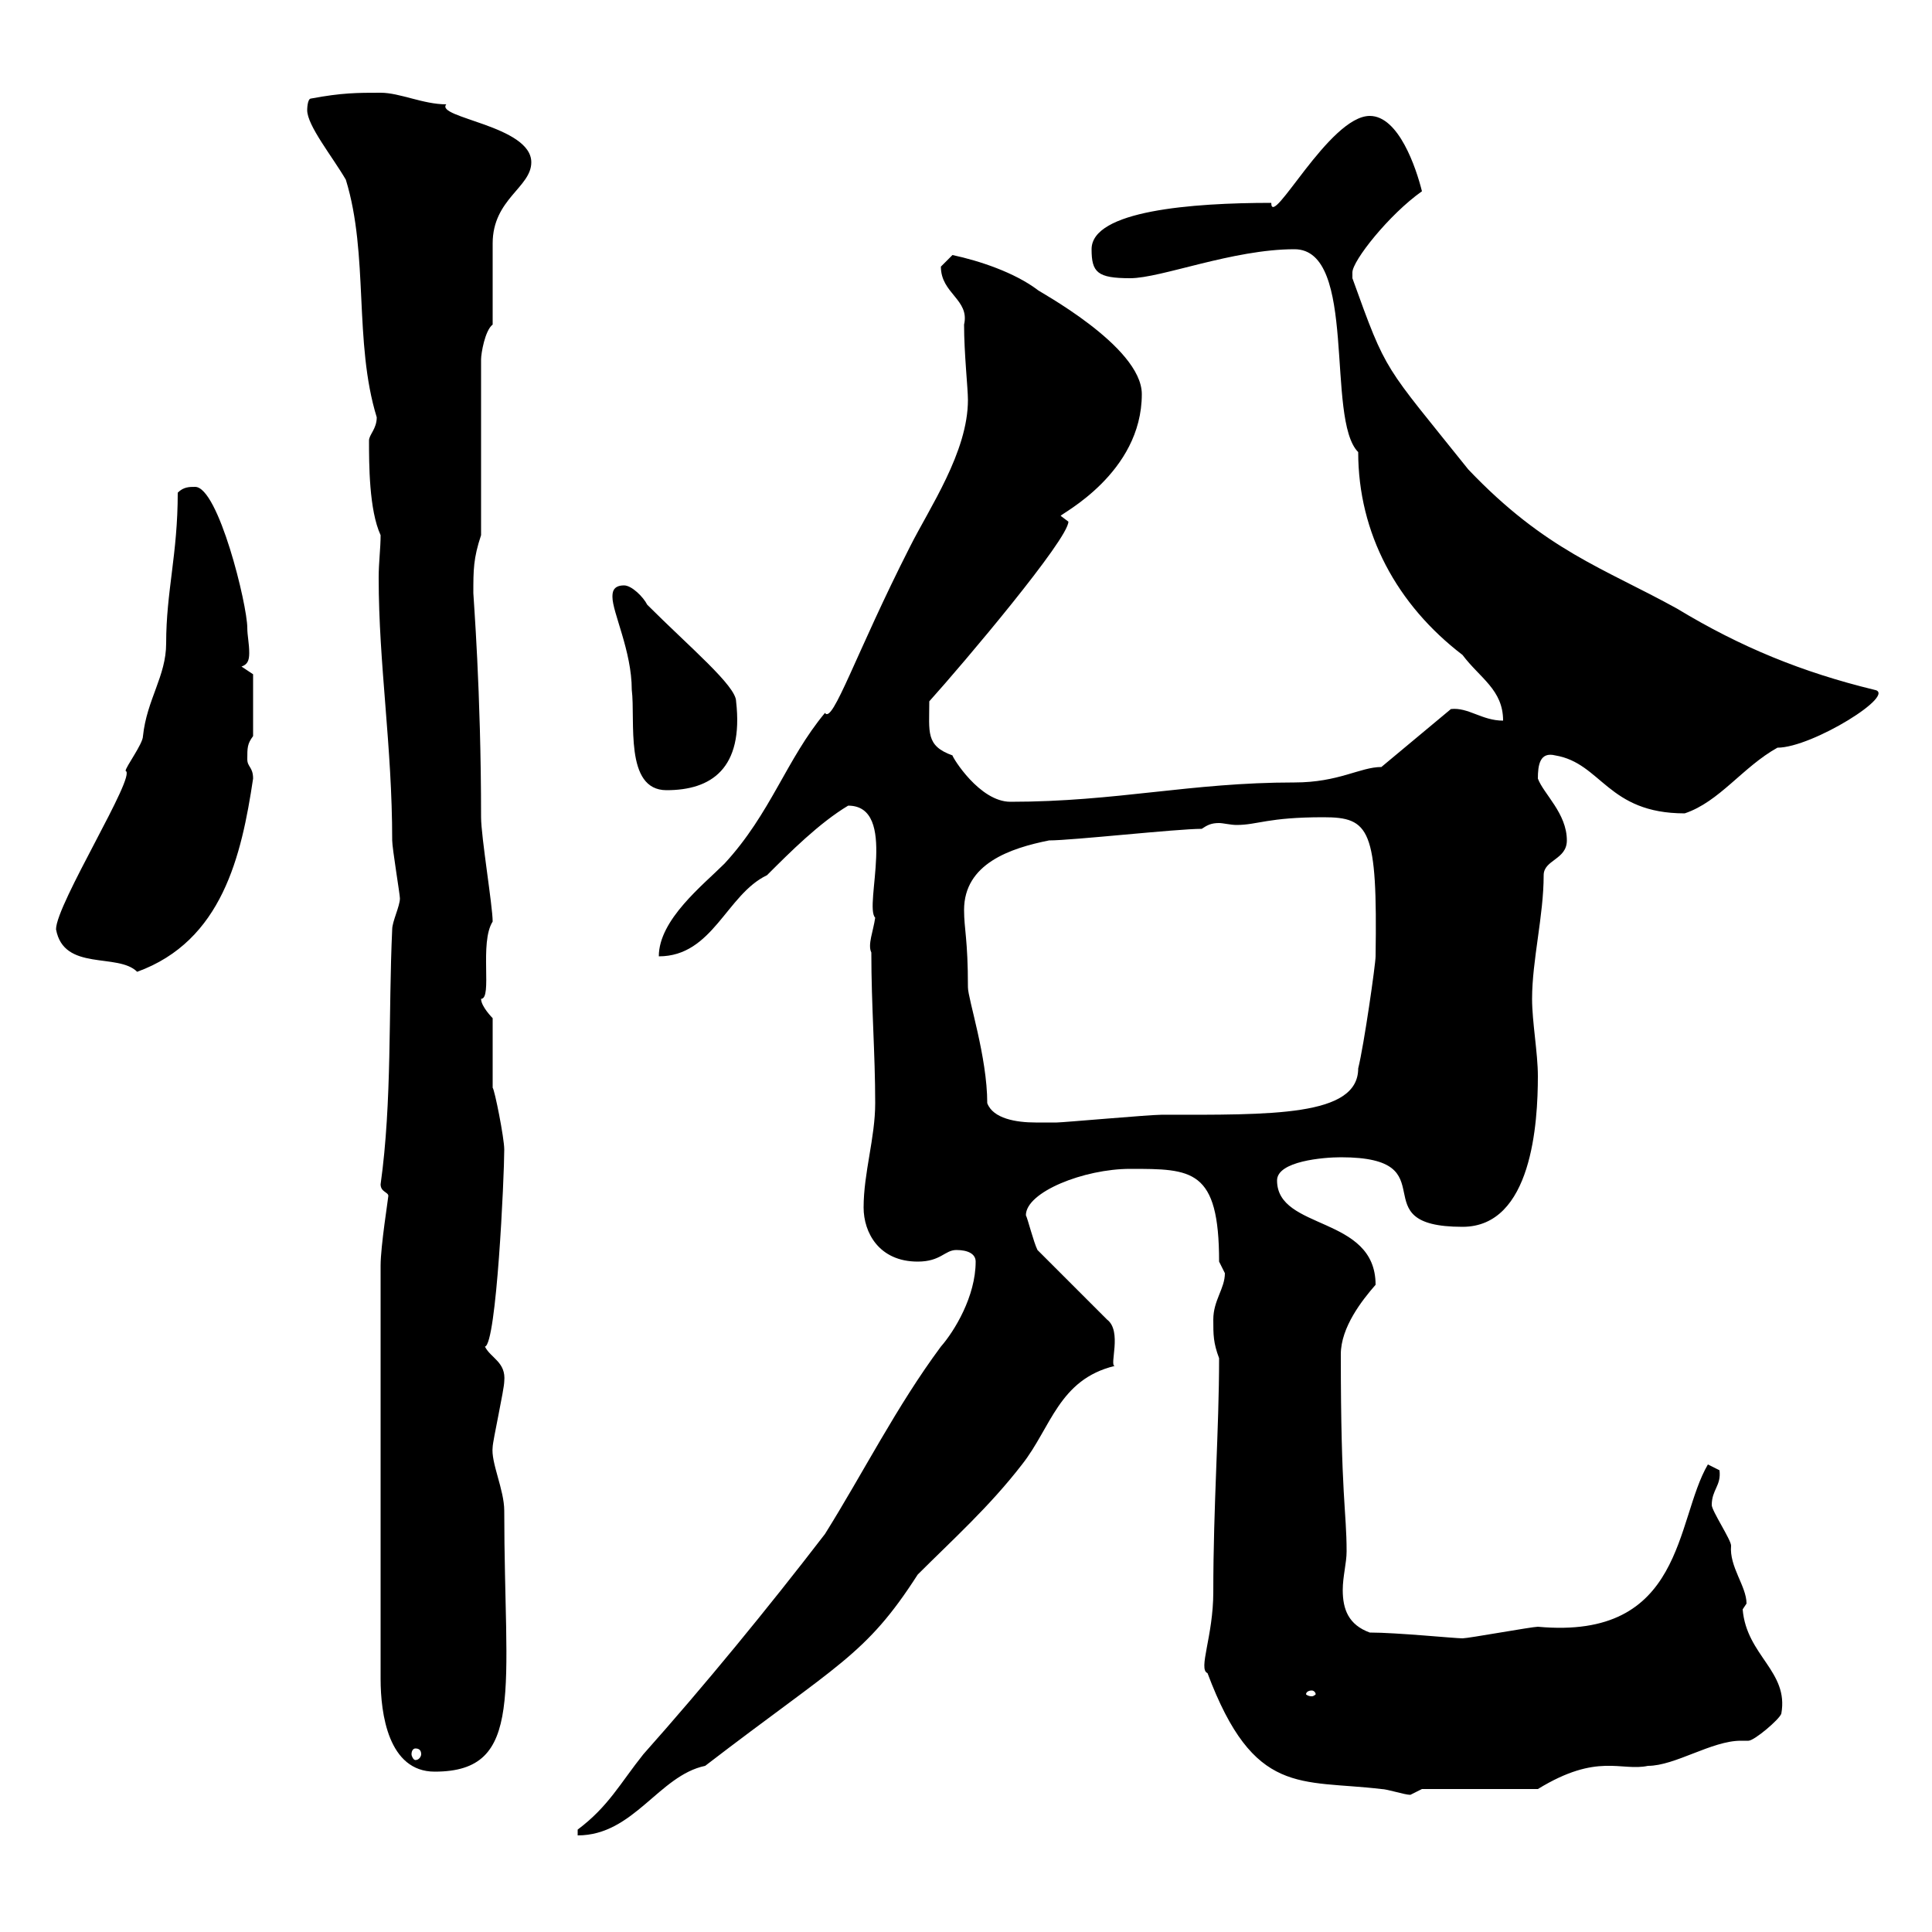 <svg xmlns="http://www.w3.org/2000/svg" xmlns:xlink="http://www.w3.org/1999/xlink" width="300" height="300"><path d="M89.70 284.10L89.70 285C98.40 285 102.30 275.70 109.50 274.20C130.20 258.30 134.40 257.10 142.50 244.50C147.90 239.10 153.60 234 158.70 227.40C163.20 221.70 164.40 214.20 173.10 212.10C172.20 212.10 174.30 206.70 171.90 204.90L161.10 194.10C160.50 192.90 159.60 189.30 159.30 188.70C159.30 185.10 168.30 181.50 175.50 181.50C185.10 181.50 189.30 181.50 189.30 195.90C189.30 195.90 190.20 197.70 190.20 197.70C190.20 200.10 188.40 201.90 188.40 204.90C188.40 207.30 188.40 208.50 189.30 210.90C189.30 222 188.40 233.70 188.40 247.20C188.40 254.10 186 259.20 187.50 259.80C194.70 279 201.90 276.30 214.50 277.80C215.40 277.80 218.10 278.70 219 278.70C219 278.70 220.80 277.80 220.80 277.80L238.80 277.80C248.10 272.10 251.70 275.10 255.90 274.20C260.10 274.20 265.80 270.30 270.30 270.30C270.90 270.30 271.20 270.30 271.50 270.30C272.40 270.30 276.30 267 276.60 266.10C277.80 259.50 271.20 257.10 270.60 249.90C270.60 249.90 271.20 249 271.20 249C271.20 246.30 268.50 243.30 268.80 240C268.80 239.10 265.80 234.60 265.80 233.70C265.80 231.30 267.30 230.70 267 228.30C267 228.30 265.20 227.40 265.20 227.40C260.10 236.10 261.60 254.70 238.80 252.60C237.90 252.60 228 254.40 227.10 254.40C225.90 254.40 216.90 253.50 212.70 253.50C209.40 252.30 208.50 249.90 208.50 246.90C208.50 244.80 209.10 242.70 209.10 240.90C209.10 234.60 208.20 232.50 208.20 210.30C208.20 206.10 211.50 201.90 213.60 199.50C213.60 188.70 198.30 191.10 198.30 183.30C198.30 180.30 205.50 179.70 208.20 179.70C225.30 179.70 210.90 190.50 227.10 190.50C237.90 190.50 238.80 174.30 238.80 167.10C238.80 163.50 237.90 158.70 237.90 155.10C237.90 149.10 239.70 142.20 239.70 135.90C239.70 133.50 243.30 133.50 243.30 130.50C243.30 126.30 239.70 123.30 238.80 120.90C238.80 118.80 239.10 116.70 241.50 117.30C248.70 118.50 249.60 126.30 261.60 126.30C267 124.50 270.60 119.10 276 116.10C281.40 116.10 294.90 107.70 291 107.10C279.90 104.40 270.30 100.50 260.40 94.50C249 88.20 240 85.50 228 72.90C214.80 56.40 215.40 58.20 210 43.20C210 43.20 210 43.20 210 42.30C210 40.50 215.70 33.30 220.80 29.70C219.90 26.10 217.20 18 212.70 18C206.40 18 197.40 35.70 197.40 31.50C185.10 31.50 169.50 32.70 169.50 38.70C169.50 42.30 170.40 43.20 175.50 43.20C180.30 43.20 191.40 38.70 201 38.70C210.90 38.70 205.80 65.10 210.90 70.20C210.90 82.80 216.90 93.90 227.10 101.70C229.80 105.30 233.40 107.10 233.40 111.90C230.10 111.90 228 109.80 225.30 110.10L214.50 119.10C211.20 119.10 207.90 121.50 201 121.50C184.80 121.50 173.40 124.50 156.90 124.50C152.10 124.50 147.90 117.60 147.90 117.30C143.70 115.80 144.30 113.70 144.30 108.90C149.70 102.90 165.90 83.70 165.90 81C165.90 81 164.70 80.10 164.70 80.10C164.70 79.80 177.30 73.50 177.30 61.20C177.30 53.70 160.80 45 161.10 45C157.50 42.30 152.10 40.50 147.90 39.60C147.90 39.60 146.10 41.40 146.10 41.40C146.10 45.60 150.60 46.50 149.70 50.40C149.70 54.90 150.30 60.30 150.30 62.10C150.30 70.20 144.30 78.90 141.30 84.90C132.90 101.40 129.30 112.50 128.10 110.70C122.10 117.90 119.70 126.30 112.50 134.10C109.20 137.40 102.30 142.80 102.30 148.50C110.70 148.50 112.80 138.90 119.10 135.90C122.70 132.30 127.20 127.80 131.70 125.10C139.50 125.10 134.10 140.70 135.90 142.50C135.60 144.60 134.70 146.70 135.30 147.90C135.30 156.30 135.90 163.50 135.90 171.30C135.90 176.70 134.10 182.10 134.10 187.50C134.10 191.40 136.50 195.90 142.50 195.90C146.10 195.90 146.70 194.10 148.50 194.10C150.30 194.10 151.50 194.70 151.50 195.90C151.50 201.30 148.20 206.70 146.10 209.10C139.20 218.40 134.10 228.60 128.10 238.20C119.10 249.90 109.50 261.60 99.90 272.40C96.30 276.90 94.50 280.50 89.70 284.10ZM59.10 196.50L59.10 260.70C59.10 266.10 60.30 275.10 67.50 275.10C81.60 275.10 78.30 262.50 78.30 234.60C78.30 231.30 76.20 227.10 76.50 224.70C76.50 223.80 78.30 215.70 78.30 214.50C78.60 211.50 76.20 210.90 75.30 209.10C77.10 208.80 78.30 182.70 78.30 178.50C78.30 176.70 76.80 169.20 76.50 168.90L76.50 158.10C76.50 158.10 74.70 156.30 74.70 155.10C76.50 155.10 74.40 146.40 76.50 143.10C76.50 140.70 74.70 129.90 74.70 126.90C74.70 107.10 73.50 92.70 73.50 92.10C73.50 88.50 73.50 86.70 74.70 83.10L74.70 55.80C74.70 54.90 75.30 51.30 76.50 50.40C76.50 48.60 76.50 39.60 76.50 37.80C76.50 30.90 82.50 29.10 82.50 25.20C82.50 19.50 67.50 18.30 69.30 16.20C65.70 16.20 62.10 14.40 59.10 14.40C55.50 14.40 53.10 14.40 48.30 15.30C47.70 15.30 47.70 17.10 47.70 17.10C47.70 19.50 51.60 24.30 53.70 27.90C57.30 39.60 54.90 53.10 58.50 64.80C58.50 66.60 57.30 67.50 57.30 68.40C57.30 72 57.30 79.20 59.10 83.10C59.10 85.20 58.80 87.30 58.80 89.70C58.80 103.20 60.90 115.80 60.90 130.50C60.90 131.70 62.10 138.90 62.10 139.50C62.10 140.70 60.90 143.10 60.90 144.30C60.30 157.20 60.90 171 59.10 183.90C59.10 185.10 60.30 185.10 60.30 185.70C60.30 186 59.10 193.50 59.10 196.50ZM64.50 271.50C65.10 271.50 65.40 271.80 65.40 272.40C65.40 272.70 65.10 273.30 64.50 273.30C64.20 273.30 63.90 272.70 63.90 272.40C63.90 271.80 64.20 271.50 64.50 271.50ZM203.70 262.50C204 262.50 204.30 262.80 204.30 263.10C204.30 263.10 204 263.40 203.70 263.40C203.10 263.40 202.80 263.10 202.80 263.10C202.80 262.80 203.10 262.50 203.70 262.50ZM153.30 171.30C153.30 164.10 150.30 155.10 150.30 153.30C150.30 145.80 149.70 144.30 149.70 141.30C149.70 134.10 156.90 131.70 162.90 130.50C166.50 130.50 182.70 128.70 186.60 128.70C187.50 128.10 188.10 127.80 189.30 127.80C189.90 127.80 191.10 128.10 192 128.10C195.30 128.10 196.80 126.90 205.50 126.90C212.70 126.90 213.90 128.70 213.60 148.50C213.60 149.70 211.80 162.30 210.90 165.90C210.90 173.40 197.40 173.10 180.30 173.10C178.50 173.10 165 174.30 164.10 174.30C163.20 174.30 162.30 174.30 160.80 174.30C157.80 174.30 154.20 173.70 153.30 171.30ZM8.70 144.30C9.90 150.90 18.30 147.90 21.30 150.90C34.50 146.10 37.50 132.90 39.30 120.90C39.30 119.10 38.40 119.10 38.40 117.90C38.40 116.10 38.40 115.50 39.30 114.30L39.30 104.70L37.50 103.50C38.40 103.20 38.70 102.60 38.70 101.40C38.70 99.90 38.40 98.70 38.40 97.50C38.40 93.90 33.90 75.60 30.30 75.60C29.40 75.60 28.50 75.60 27.60 76.50C27.60 86.10 25.80 91.80 25.80 99.90C25.80 105 22.80 108.60 22.20 114.30C22.20 115.50 19.50 119.10 19.50 119.70C21.30 120.30 8.70 140.40 8.70 144.30ZM95.10 92.70C95.10 95.10 98.10 101.10 98.10 107.10C98.70 111.90 96.90 122.70 103.50 122.70C110.40 122.70 115.50 119.40 114.30 108.90C114.30 106.50 107.10 100.50 100.50 93.90C99.90 92.70 98.10 90.90 96.90 90.90C95.10 90.90 95.10 92.10 95.10 92.70Z"/></svg>
